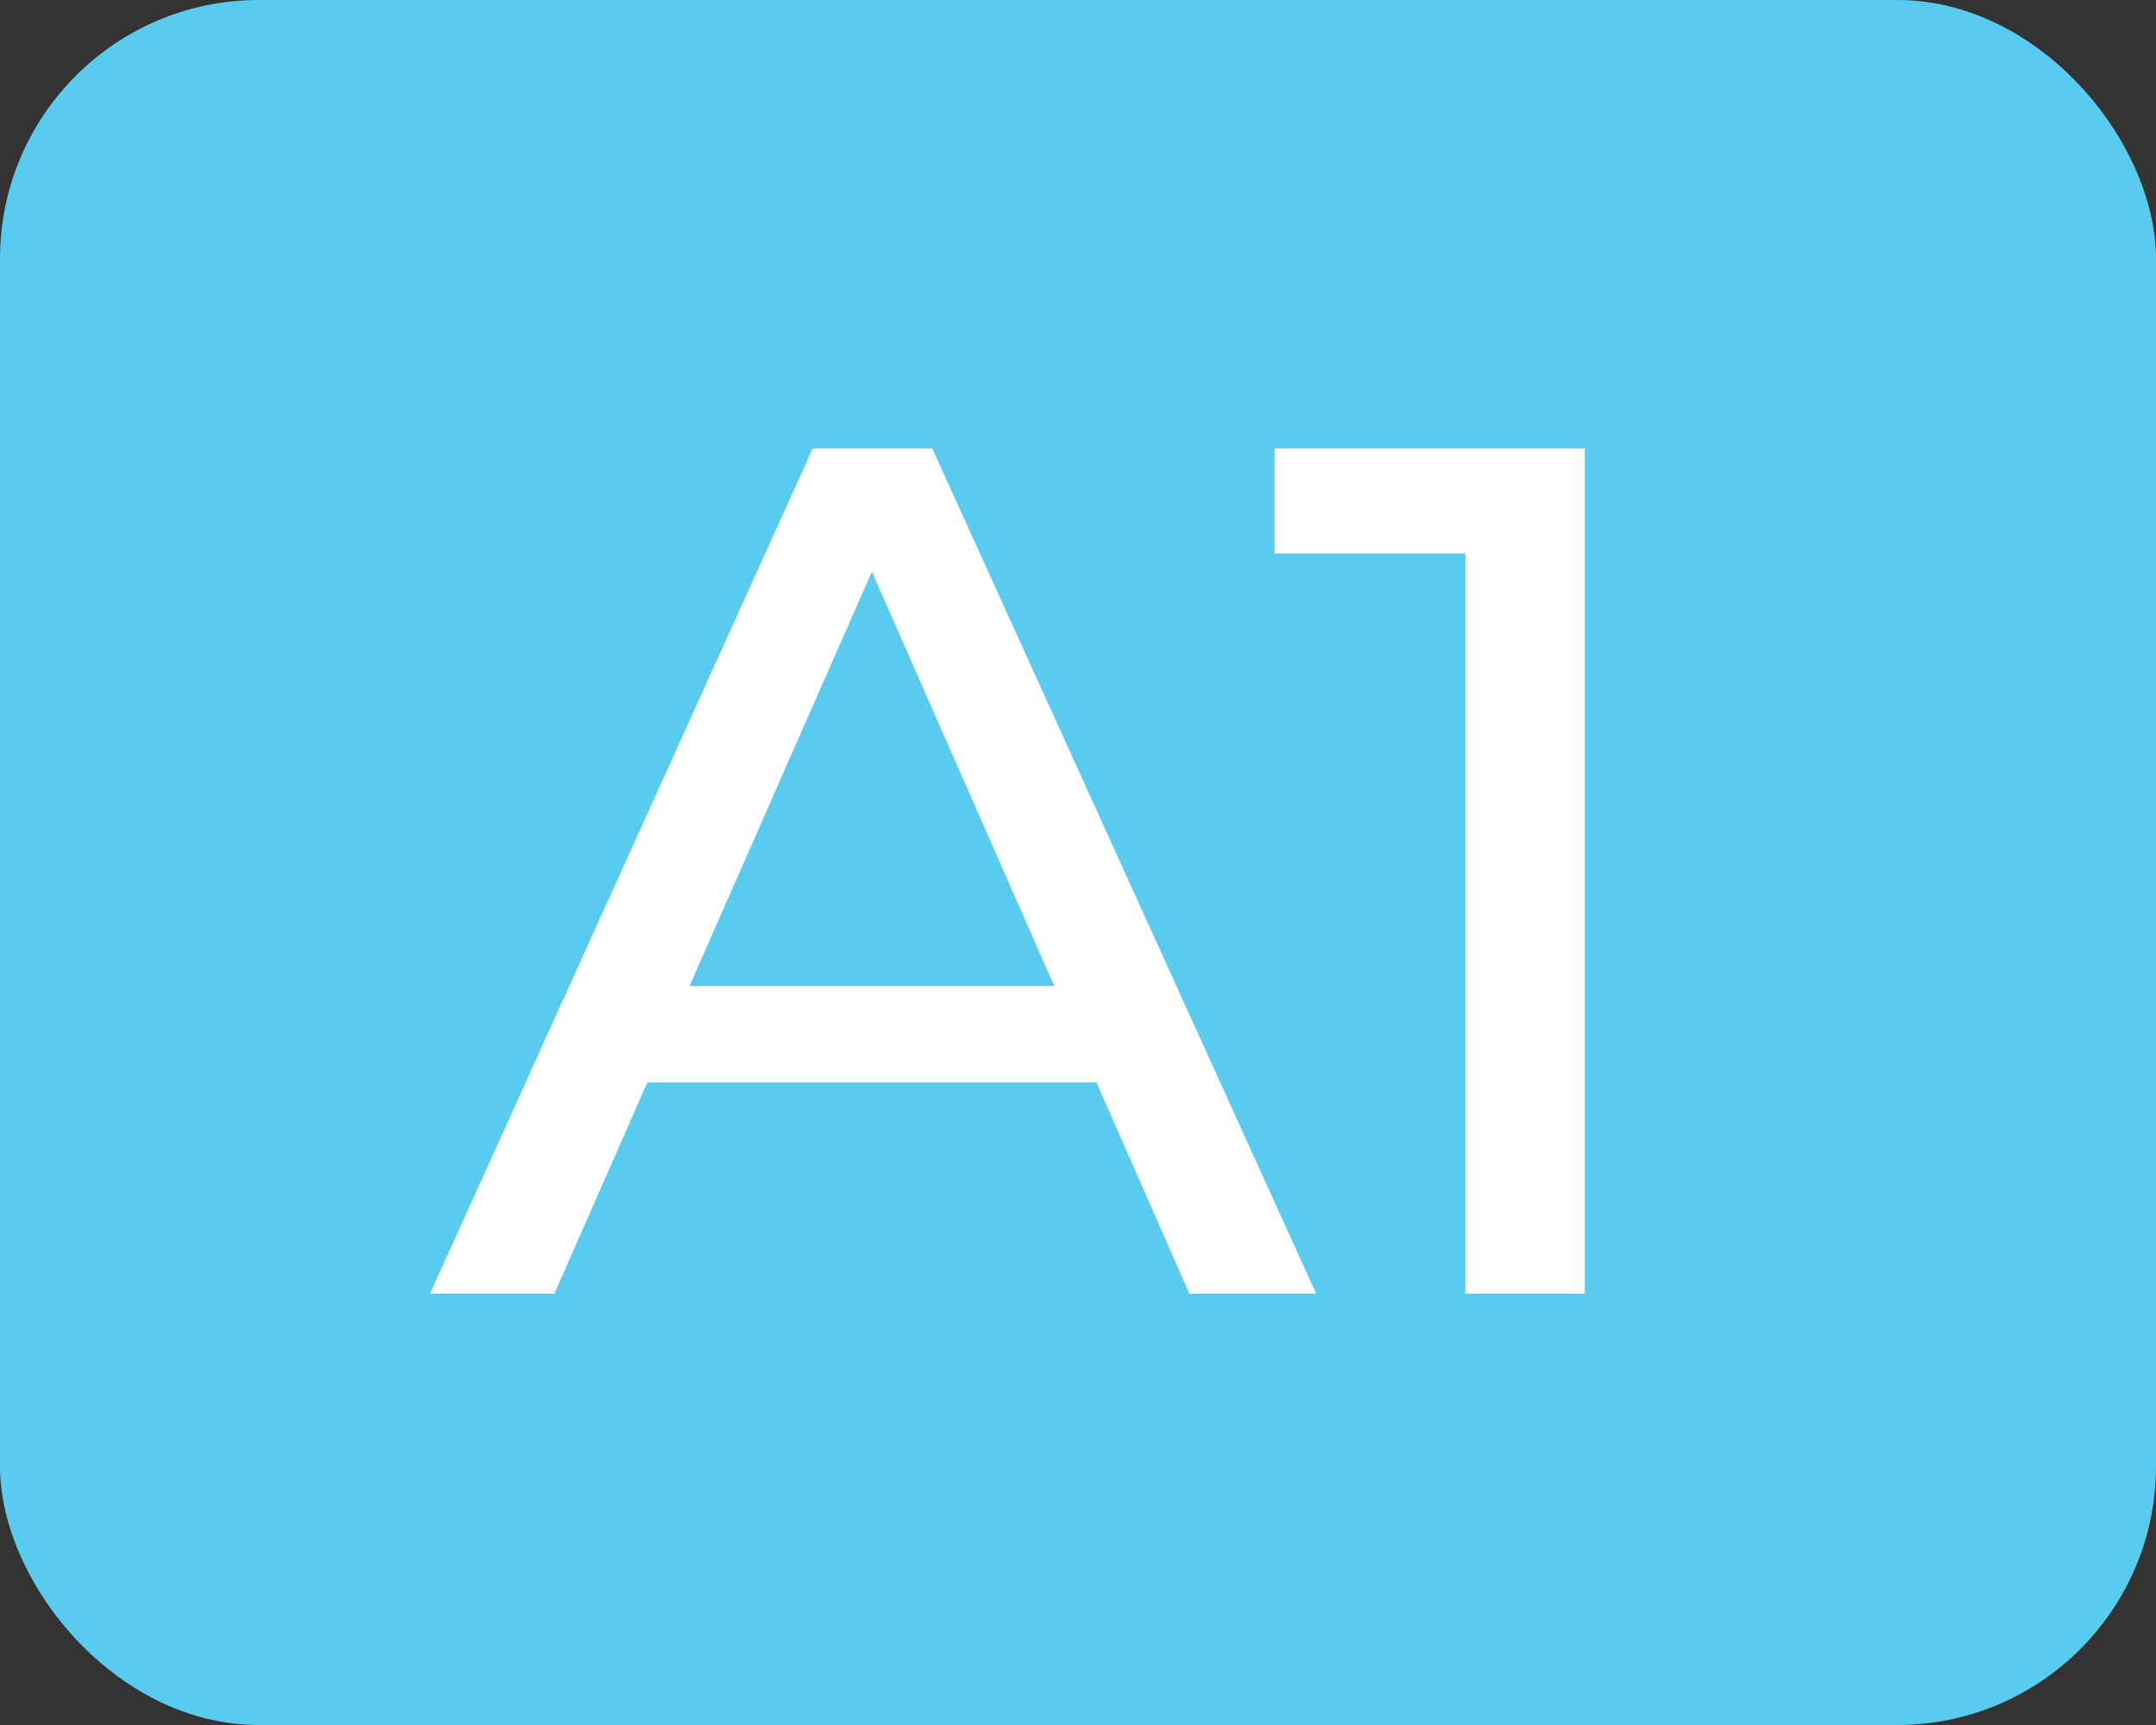 <svg width="25" height="20" viewBox="0 0 25 20" fill="none" xmlns="http://www.w3.org/2000/svg">
<rect x="0" y="0" width="25" height="20" fill="#333333" stroke="none"/>
<rect width="25" height="20" rx="3" fill="#58CBEF"/>
<path d="M12.714 12.55H7.506L6.428 15H4.986L9.424 5.2H10.81L15.262 15H13.792L12.714 12.55ZM12.224 11.43L10.11 6.628L7.996 11.43H12.224ZM18.376 5.2V15H16.99V6.418H14.778V5.2H18.376Z" fill="white"/>
</svg>
